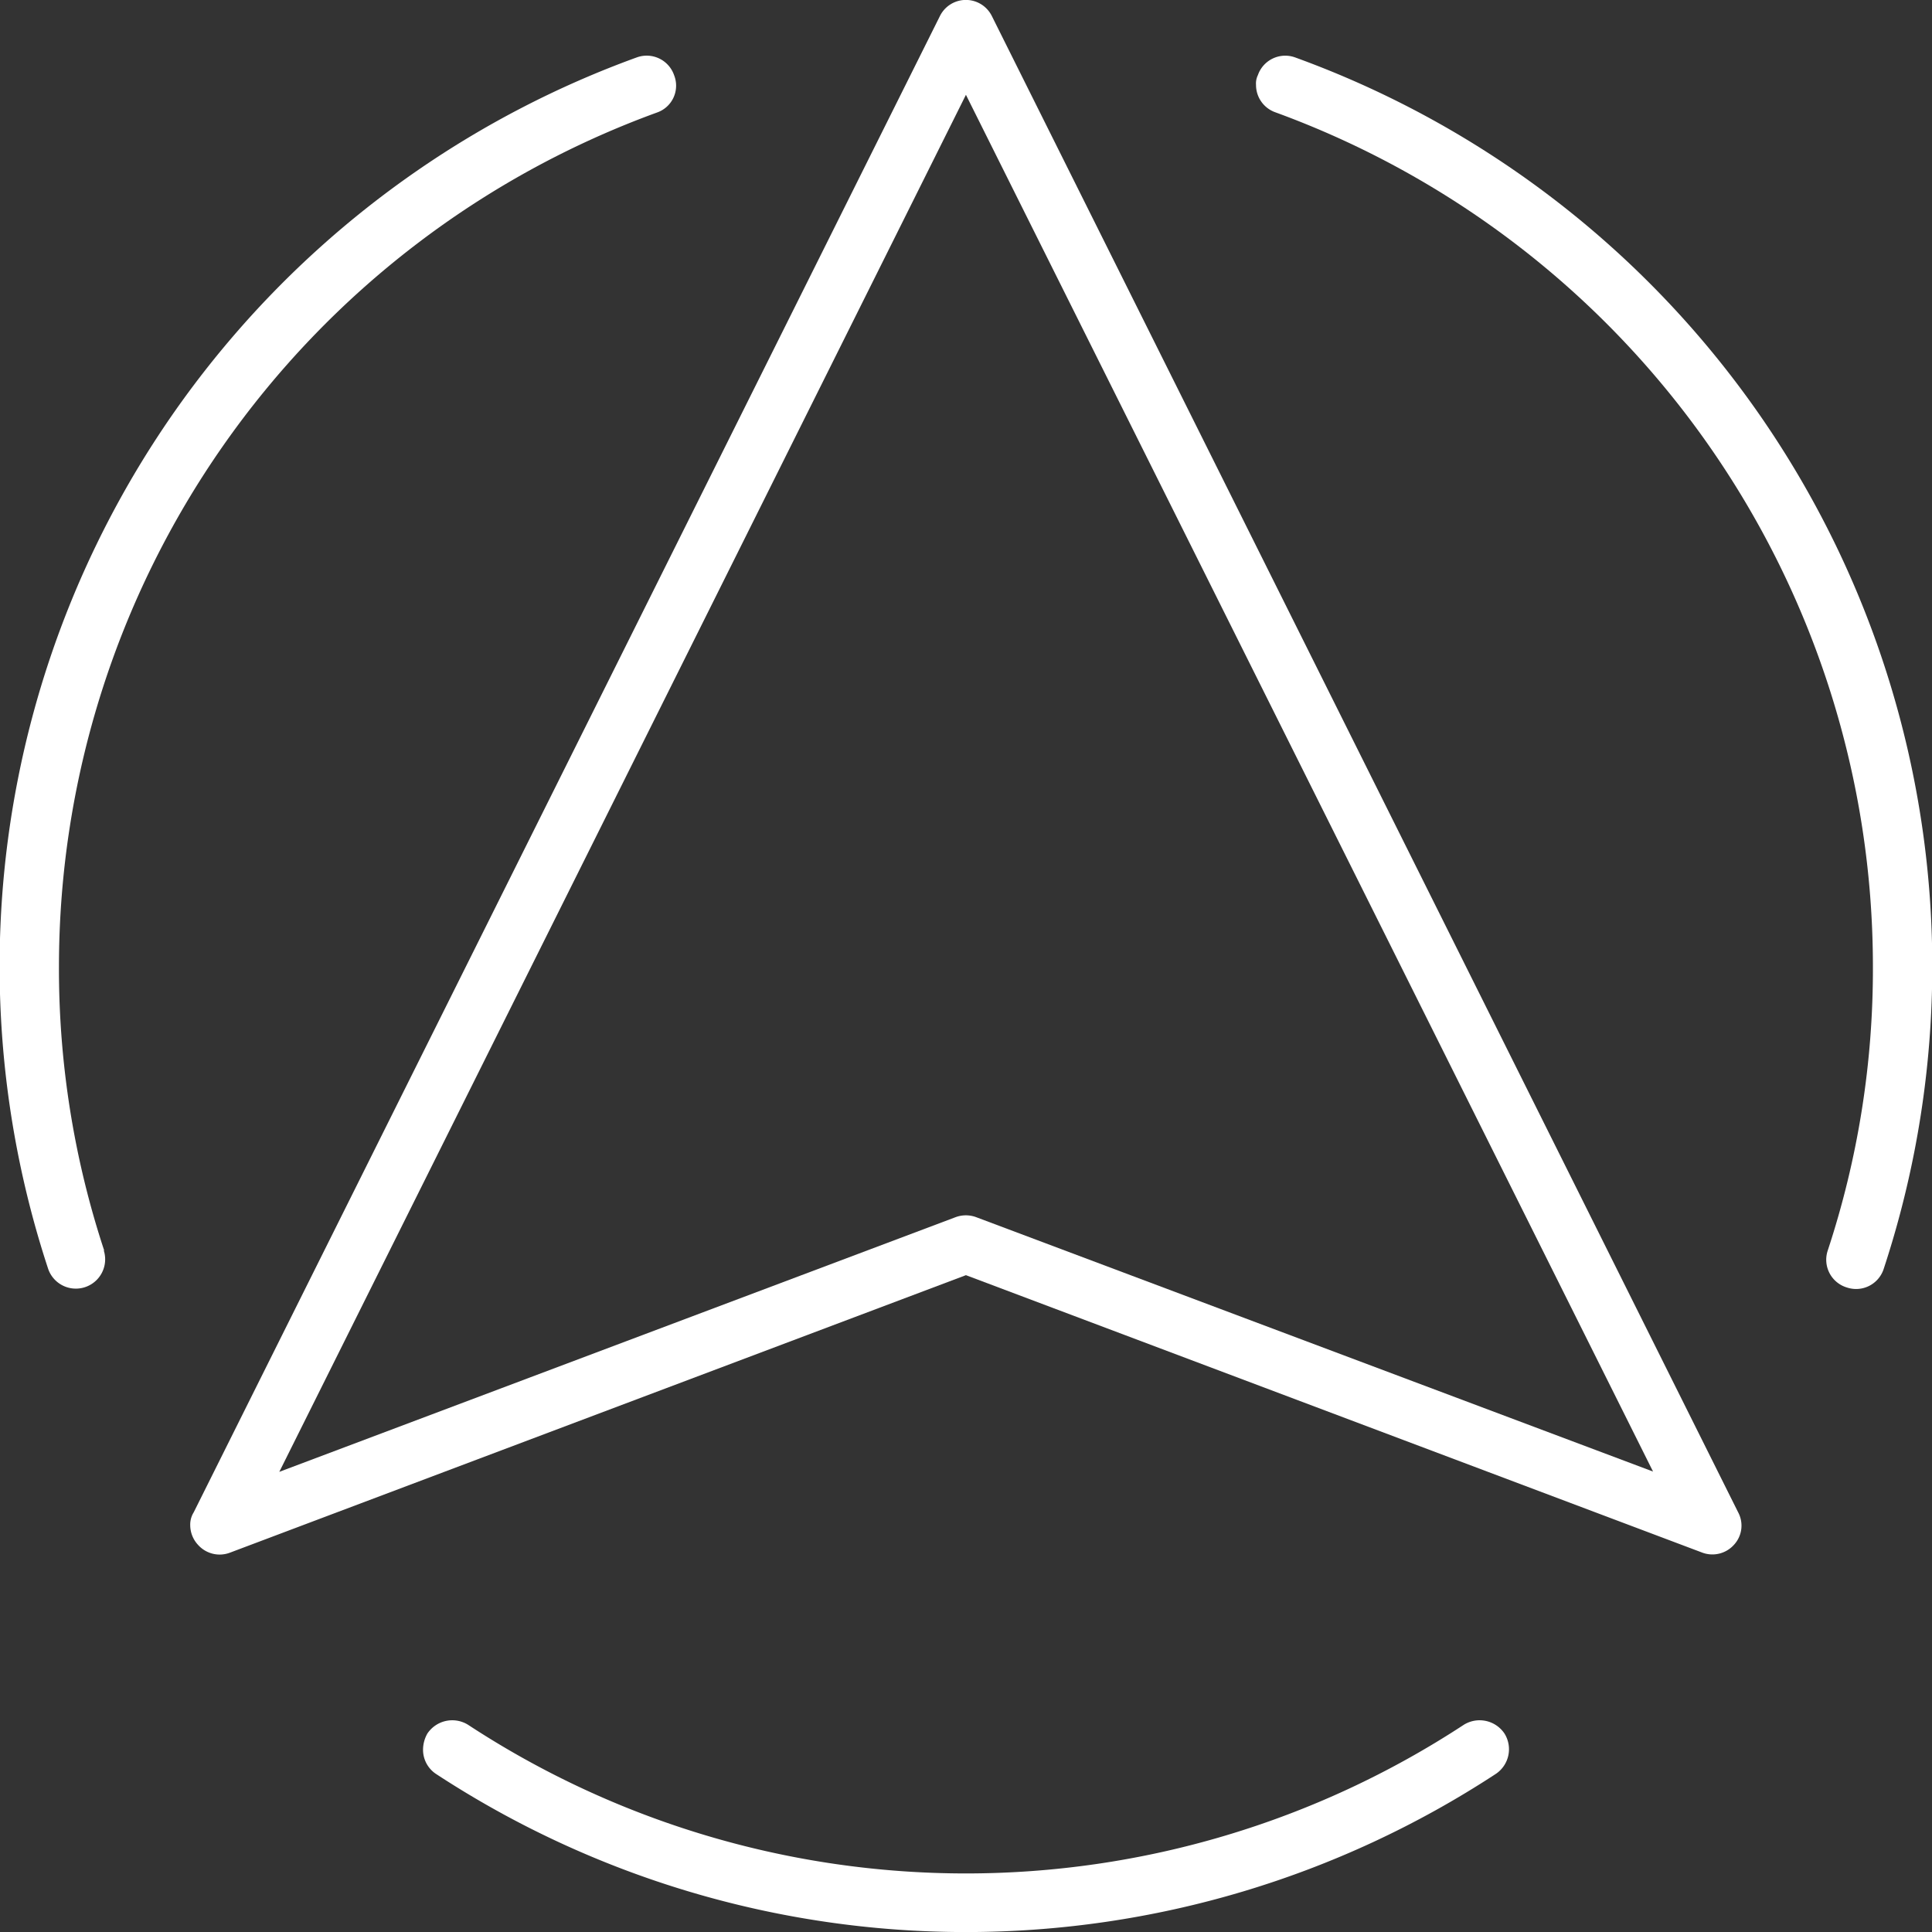 <?xml version="1.0" encoding="UTF-8" standalone="no"?>
<svg
   xmlns:dc="http://purl.org/dc/elements/1.1/"
   xmlns:cc="http://creativecommons.org/ns#"
   xmlns:rdf="http://www.w3.org/1999/02/22-rdf-syntax-ns#"
   xmlns:svg="http://www.w3.org/2000/svg"
   xmlns="http://www.w3.org/2000/svg"
   version="1.1"
   viewBox="0 0 200 200"
   data-name="Vrstva 1"
   id="Vrstva_1">
  <rect x="0" y="0" width="200" height="200" fill="#333333" stroke="none"/>
  <defs
     id="defs4">
    <style
       id="style2">.cls-1{fill:#fff;}</style>
  </defs>
  <g
     style="fill:#ffffff"
     transform="rotate(90,99.994,99.999)"
     id="g23">
    <path
       class="cls-1"
       d="M 129.44,189.21 A 93,93 0 0 1 100,193.89 94.13,94.13 0 0 1 11.65,132 2.94,2.94 0 0 0 7.78,130.21 3,3 0 0 0 5.94,134.08 100.09,100.09 0 0 0 131.37,195 a 3.033,3.033 0 0 0 -1.93,-5.75 z"
       id="path6"
       style="fill:#ffffff" />
    <path
       class="cls-1"
       d="m 183.63,45.15 a 3.07,3.07 0 0 0 -4.18,-0.9 3.1,3.1 0 0 0 -0.9,4.22 94,94 0 0 1 0,103.06 3.1,3.1 0 0 0 0.9,4.22 3.41,3.41 0 0 0 1.66,0.45 3,3 0 0 0 2.52,-1.34 100.09,100.09 0 0 0 0,-109.71 z"
       id="path8"
       style="fill:#ffffff" />
    <path
       class="cls-1"
       d="m 7.78,69.78 a 1.94,1.94 0 0 0 1,0.19 3,3 0 0 0 2.84,-2 94.14,94.14 0 0 1 88.38,-61.86 93,93 0 0 1 29.46,4.68 3,3 0 0 0 3.82,-2 A 3,3 0 0 0 131.37,5 100.08,100.08 0 0 0 5.94,65.92 3,3 0 0 0 7.78,69.78 Z"
       id="path10"
       style="fill:#ffffff" />
    <path
       class="cls-1"
       d="m 159.93,20.51 a 2.92,2.92 0 0 0 -3.38,-0.45 L 1.67,97.31 a 3,3 0 0 0 0,5.39 l 154.88,77.24 a 2.4,2.4 0 0 0 1.36,0.36 3,3 0 0 0 2,-0.8 3,3 0 0 0 0.81,-3.33 L 132,100 160.7,23.83 a 3,3 0 0 0 -0.77,-3.32 z M 126,98.93 a 3.06,3.06 0 0 0 0,2.15 l 26.36,70 L 9.81,100 152.33,28.87 Z"
       id="path12"
       style="fill:#ffffff" />
  </g>
</svg>
